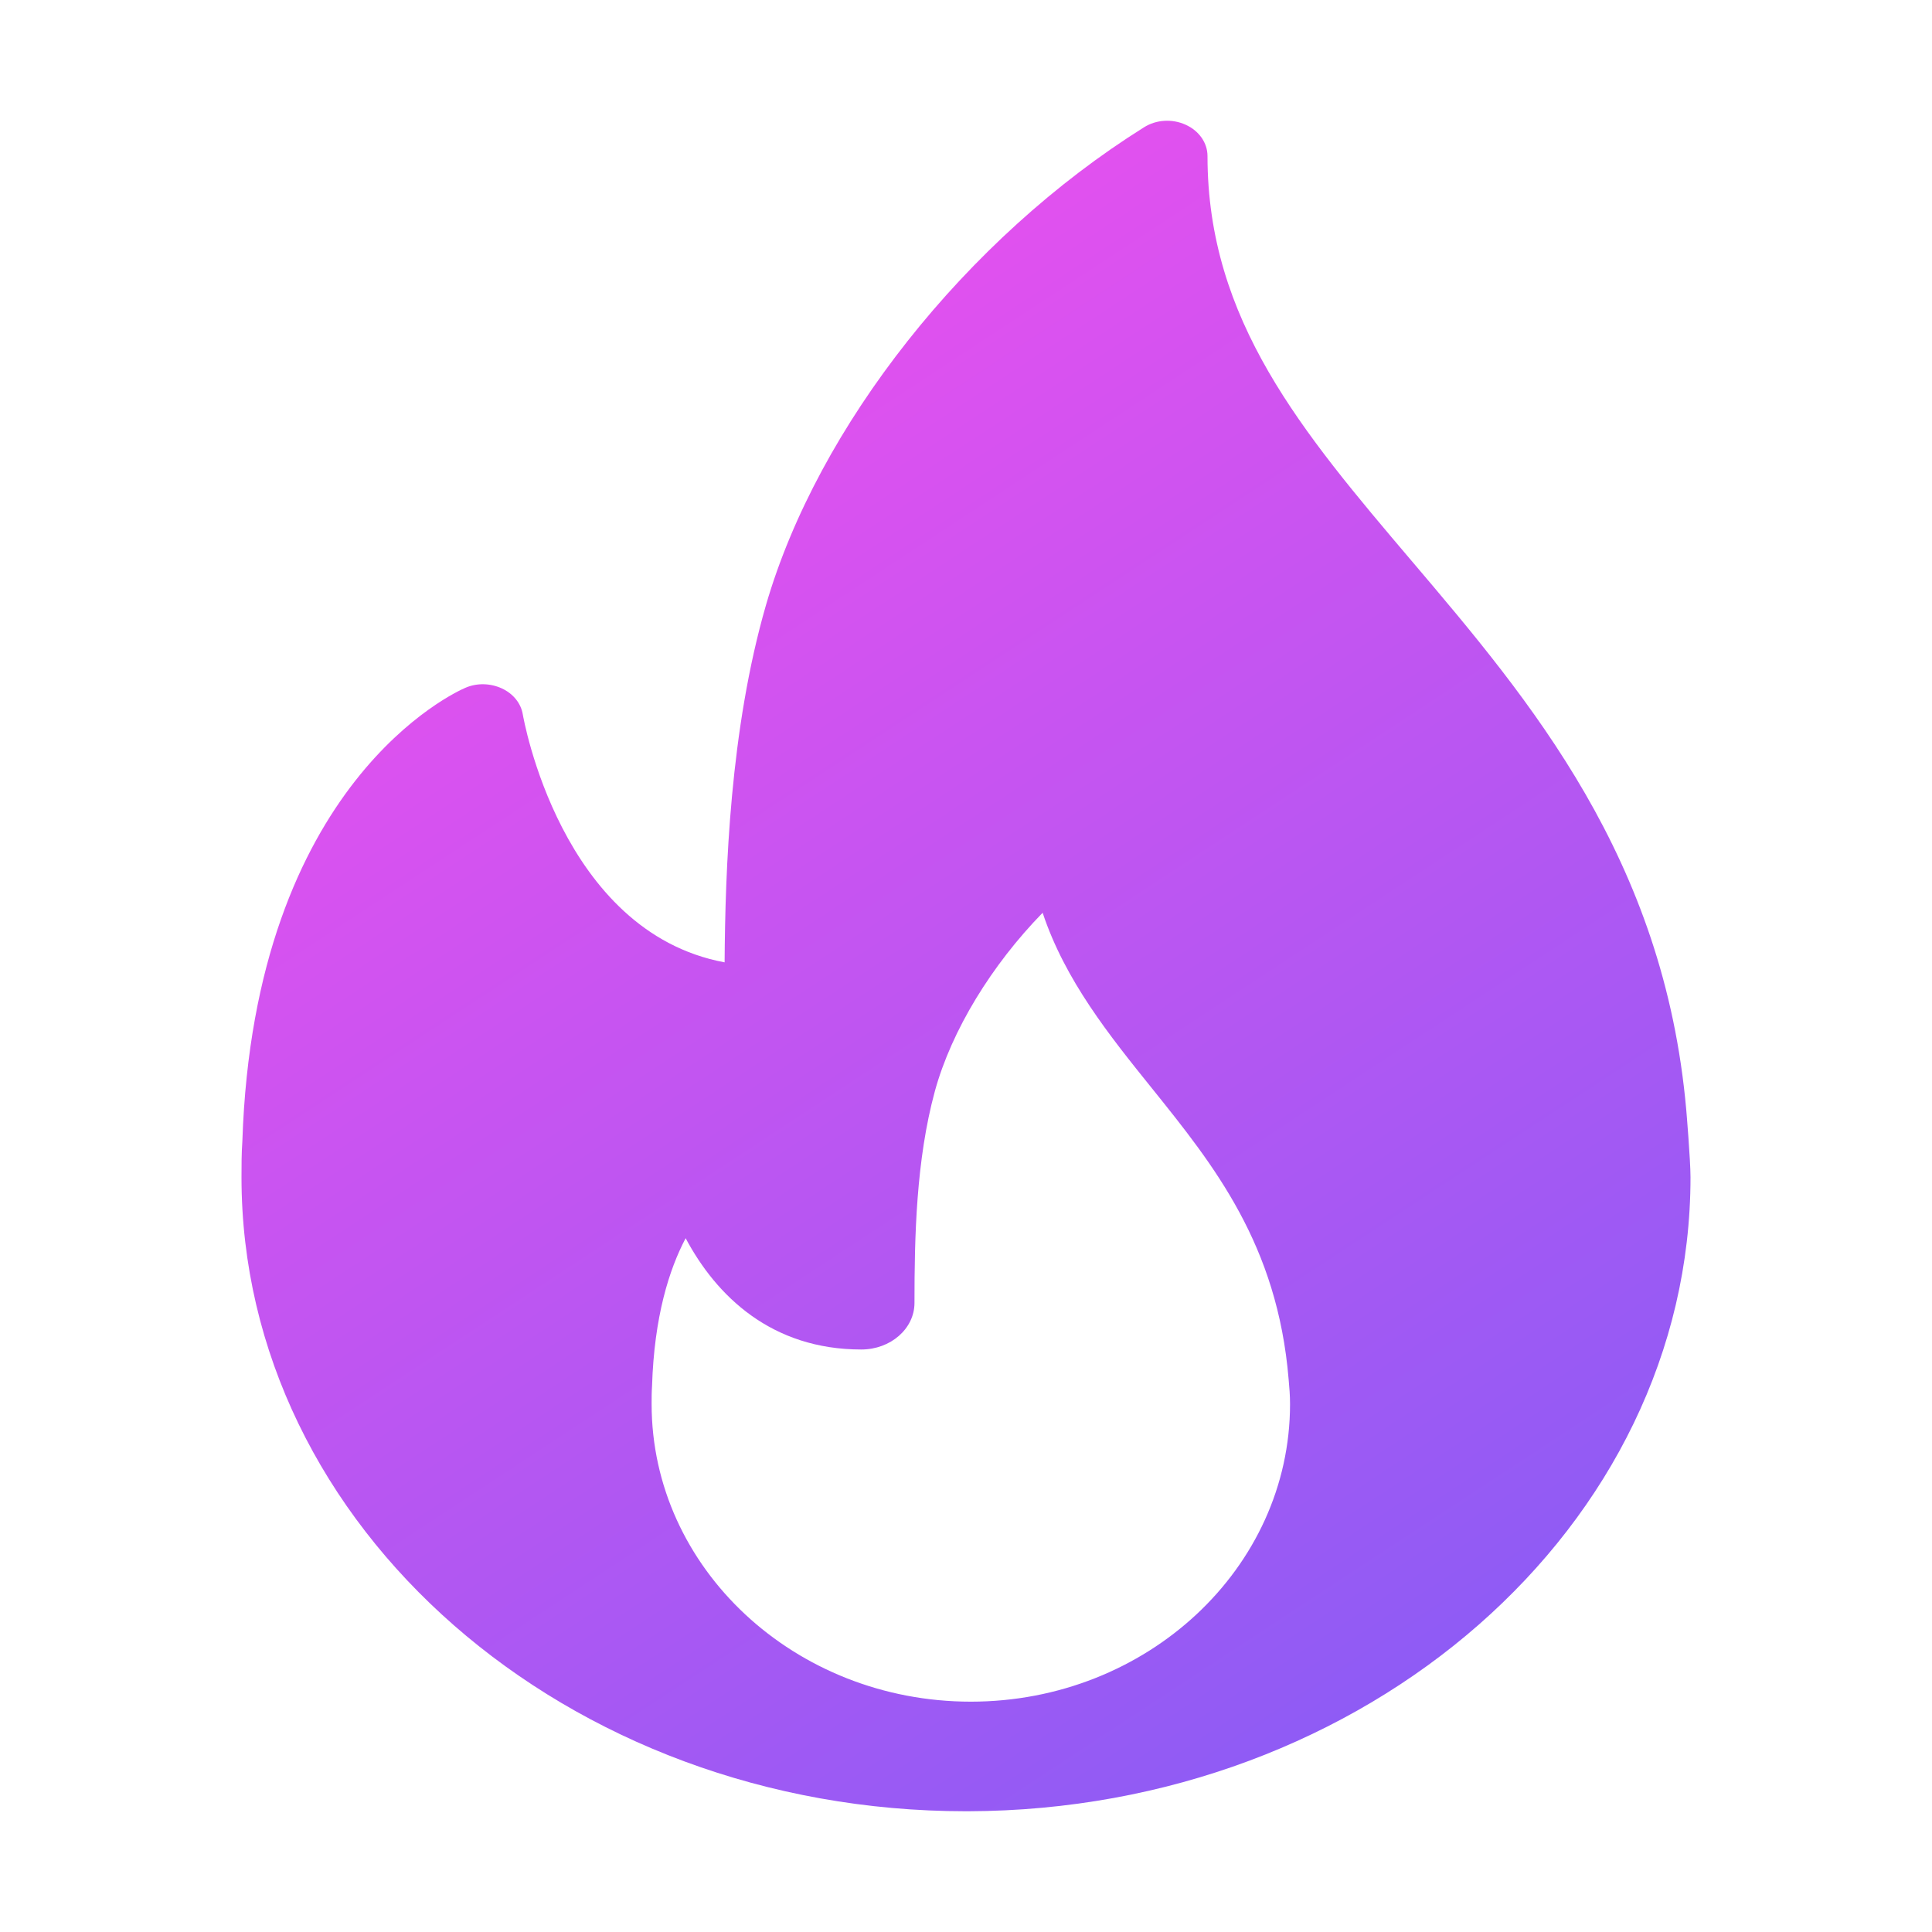 <svg width="18" height="18" viewBox="0 0 18 18" fill="none" xmlns="http://www.w3.org/2000/svg">
<path fill-rule="evenodd" clip-rule="evenodd" d="M13.153 5.227C14.256 6.526 15.505 7.998 15.711 10.346C15.711 10.346 15.75 10.805 15.75 10.969C15.75 14.219 12.732 16.865 9.02 16.875H9.015C9.011 16.875 9.007 16.875 9.003 16.875C9.002 16.875 9.001 16.875 9 16.875C5.278 16.875 2.25 14.225 2.25 10.969C2.25 10.857 2.25 10.745 2.258 10.633C2.368 7.282 4.256 6.442 4.336 6.408C4.444 6.361 4.57 6.365 4.676 6.414C4.782 6.463 4.854 6.553 4.871 6.657C4.875 6.679 5.221 8.681 6.751 8.966C6.757 8.104 6.801 6.799 7.136 5.639C7.619 3.971 9.001 2.224 10.657 1.187C10.771 1.114 10.921 1.105 11.046 1.162C11.171 1.218 11.25 1.331 11.25 1.454C11.25 2.985 12.132 4.024 13.152 5.226L13.153 5.227L13.153 5.227ZM6.071 13.082C6.071 14.61 7.405 15.854 9.045 15.854C10.685 15.854 12.019 14.61 12.019 13.082C12.019 13.002 12.013 12.927 12.006 12.852L12.006 12.852C11.902 11.595 11.309 10.857 10.736 10.144C10.335 9.646 9.924 9.135 9.714 8.504C9.24 8.99 8.867 9.596 8.71 10.166C8.535 10.809 8.52 11.522 8.52 12.139C8.52 12.379 8.298 12.573 8.024 12.573C7.189 12.573 6.675 12.076 6.388 11.536C6.234 11.828 6.095 12.268 6.075 12.913C6.071 12.972 6.071 13.021 6.071 13.068C6.071 13.073 6.071 13.077 6.071 13.082Z" fill="url(#paint0_linear_36771_143517)"/>
<defs>
<linearGradient id="paint0_linear_36771_143517" x1="2" y1="1" x2="12.5" y2="17" gradientUnits="userSpaceOnUse">
<stop stop-color="#FF4DED"/>
<stop offset="1" stop-color="#8A5CF5"/>
</linearGradient>
</defs>
</svg>
